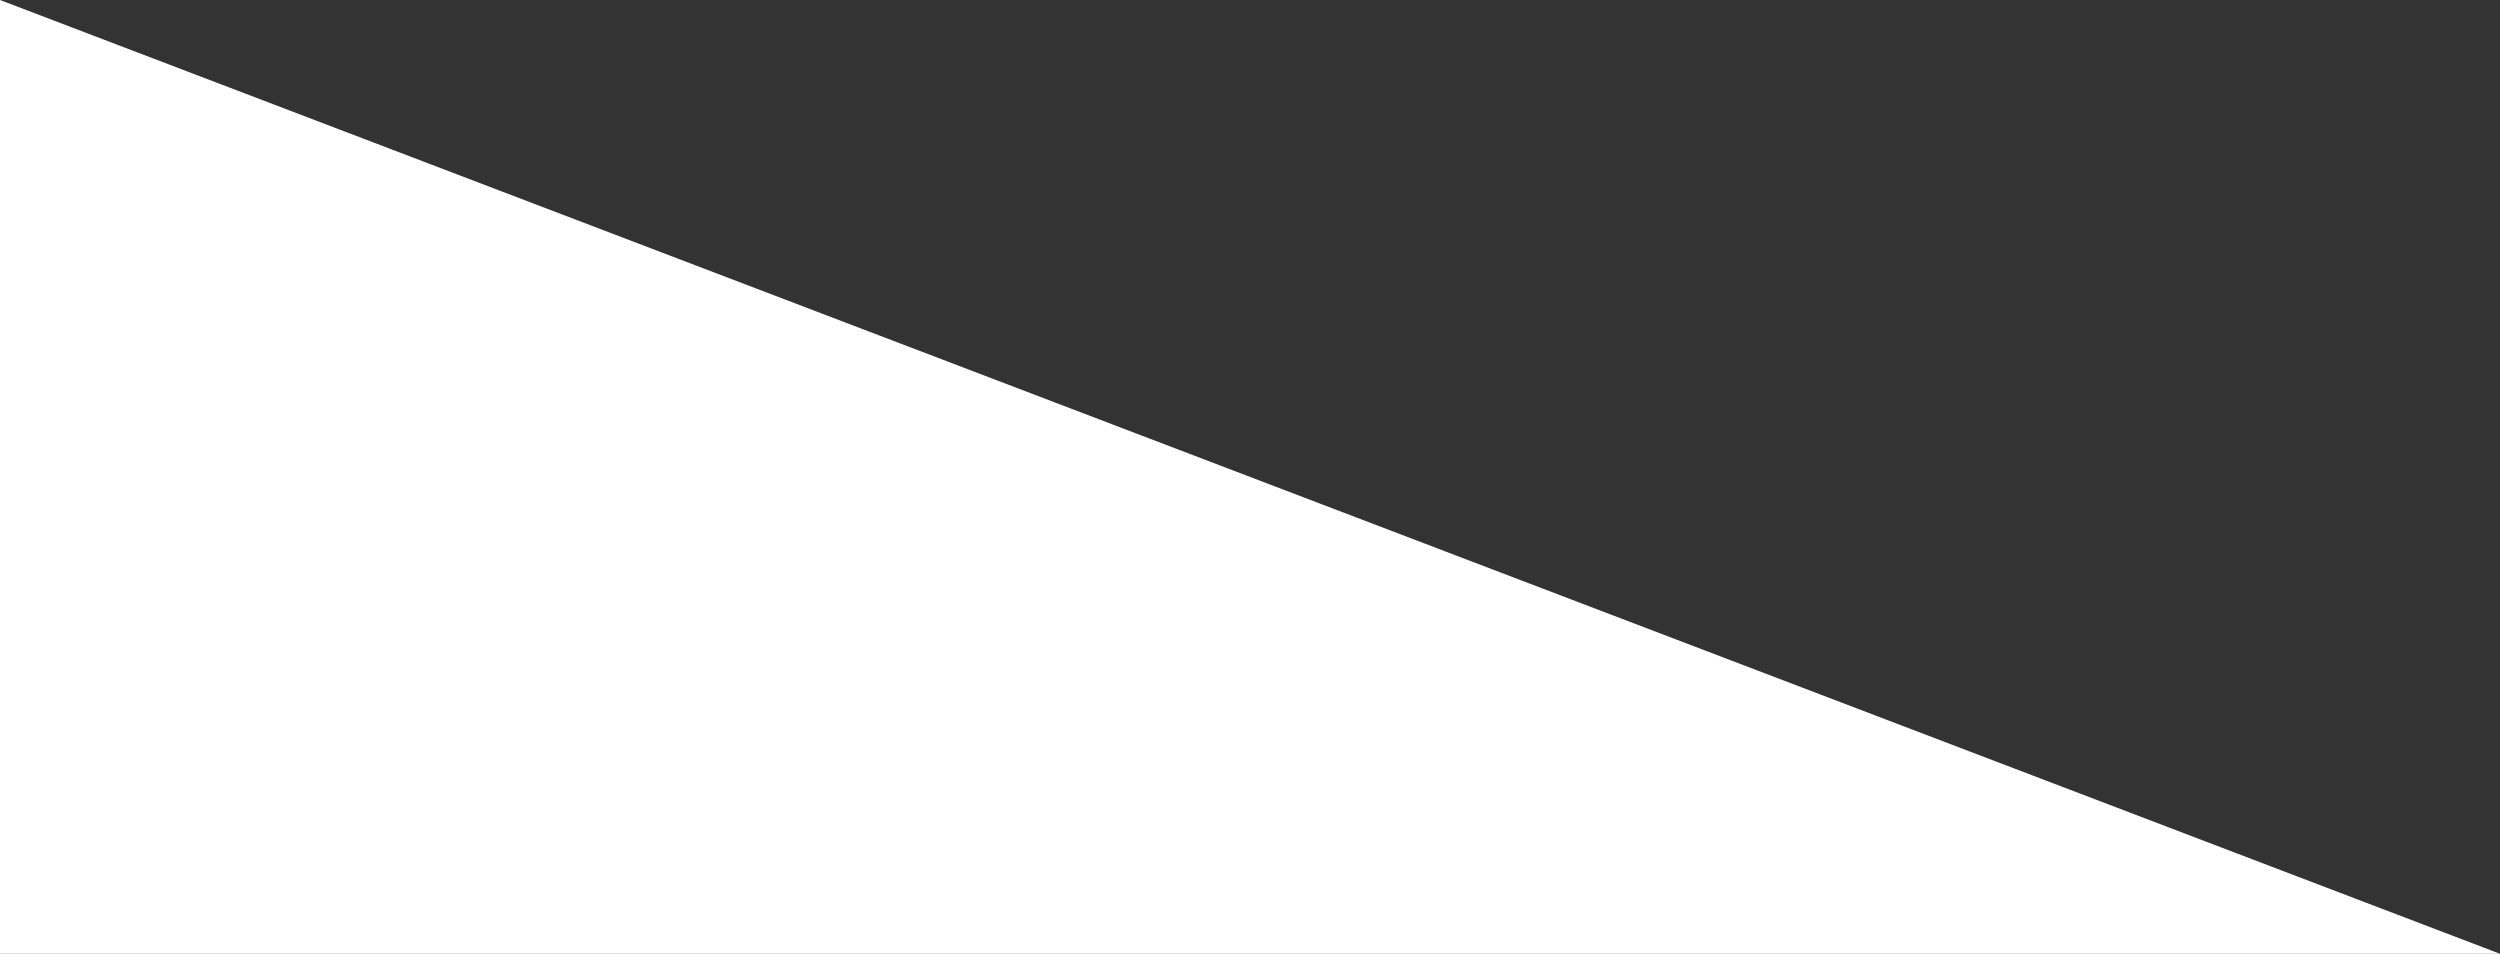 <?xml version="1.0" encoding="utf-8"?>
<!-- Generator: Adobe Illustrator 16.0.3, SVG Export Plug-In . SVG Version: 6.00 Build 0)  -->
<!DOCTYPE svg PUBLIC "-//W3C//DTD SVG 1.1//EN" "http://www.w3.org/Graphics/SVG/1.1/DTD/svg11.dtd">
<svg version="1.1" id="Layer_1" xmlns="http://www.w3.org/2000/svg" xmlns:xlink="http://www.w3.org/1999/xlink" x="0px" y="0px"
	 width="2878px" height="1098px" viewBox="0 0 2878 1098" preserveAspectRatio="none" enable-background="new 0 0 2878 1098" xml:space="preserve">
<rect x="0" y="0" width="2878" height="1098" fill="#333333" stroke="none"/>
<g>
	<defs>
		<polygon id="SVGID_1_" points="2878,1098 0,0 0,1098"/>
	</defs>
	<clipPath id="SVGID_2_">
		<use xlink:href="#SVGID_1_"  overflow="visible"/>
	</clipPath>
	<g clip-path="url(#SVGID_2_)">
		<defs>
			<rect id="SVGID_3_" y="-2324" width="2880" height="5622"/>
		</defs>
		<clipPath id="SVGID_4_">
			<use xlink:href="#SVGID_3_"  overflow="visible"/>
		</clipPath>
		<rect x="-10" y="-10" clip-path="url(#SVGID_4_)" fill="#fff" width="2898" height="1118"/>
	</g>
</g>
</svg>
